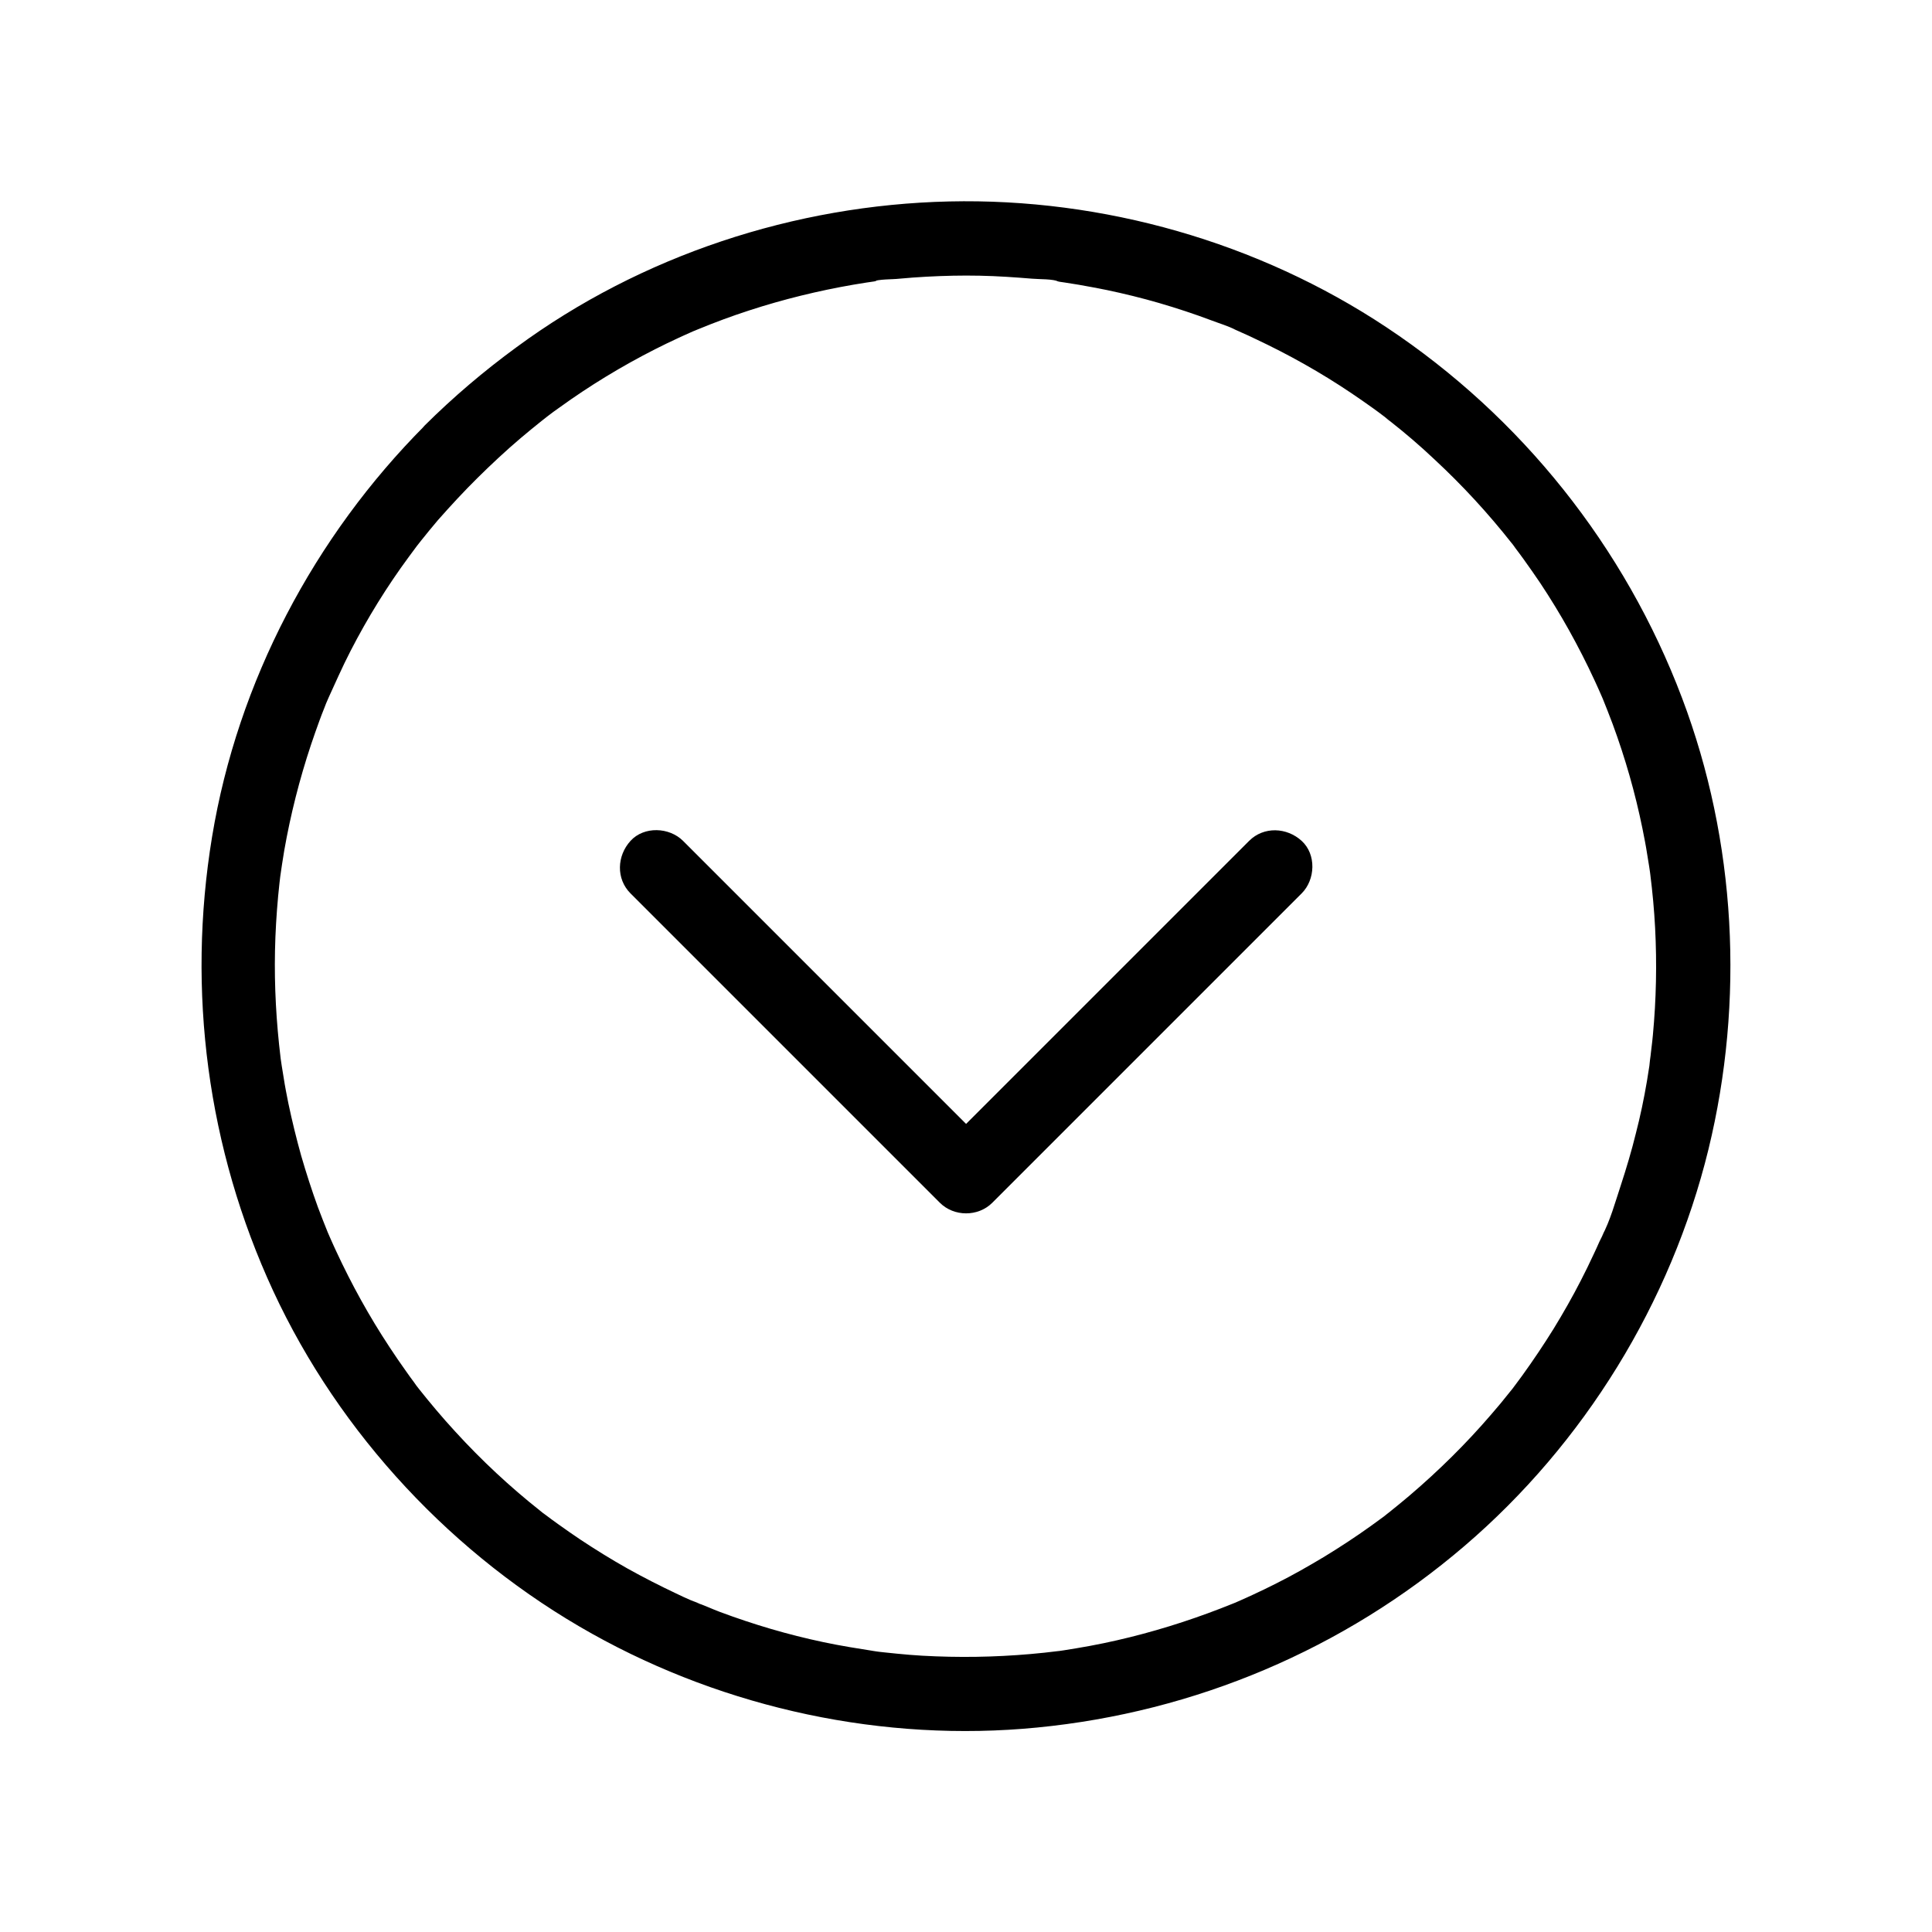 <?xml version="1.0" encoding="UTF-8"?>
<!-- Uploaded to: ICON Repo, www.iconrepo.com, Generator: ICON Repo Mixer Tools -->
<svg fill="#000000" width="800px" height="800px" version="1.1" viewBox="144 144 512 512" xmlns="http://www.w3.org/2000/svg">
 <g>
  <path d="m270.55 270.65c3.691-3.641 7.477-7.184 11.414-10.527 1.82-1.523 3.641-3.051 5.512-4.527 0.441-0.344 0.934-0.738 1.379-1.082-2.066 1.574-0.098 0.098 0.246-0.195 1.031-0.789 2.066-1.574 3.148-2.312 8.02-5.805 16.531-10.973 25.34-15.449 2.066-1.031 4.133-2.066 6.199-3 1.031-0.492 2.066-0.934 3.148-1.426 0.441-0.195 0.836-0.395 1.277-0.543 0.441-0.195 0.836-0.344 1.277-0.543-1.277 0.543-1.426 0.59-0.441 0.195 4.43-1.82 8.906-3.492 13.48-4.969 9.055-2.953 18.301-5.215 27.699-6.84 1.133-0.195 2.215-0.344 3.344-0.543 0.688-0.098 1.328-0.195 2.016-0.297 0.836-0.098 1.18-0.59-0.59 0.098 2.117-0.789 5.164-0.59 7.379-0.836 4.723-0.441 9.445-0.688 14.168-0.789 4.723-0.098 9.445 0 14.219 0.297 2.262 0.148 4.477 0.297 6.742 0.492 2.164 0.195 5.363 0 7.379 0.836-2.215-0.887-0.887-0.098 0.051 0 0.441 0.051 0.887 0.148 1.328 0.195 1.23 0.195 2.461 0.395 3.691 0.59 2.461 0.441 4.922 0.887 7.332 1.379 4.676 0.984 9.297 2.117 13.875 3.445 4.723 1.379 9.348 2.902 13.922 4.625 2.066 0.789 4.43 1.477 6.394 2.508-0.195-0.098-2.066-0.887-0.441-0.195 0.641 0.297 1.277 0.543 1.871 0.836 1.277 0.543 2.508 1.133 3.738 1.723 8.809 4.133 17.32 8.906 25.438 14.367 1.969 1.328 3.887 2.656 5.805 4.035 0.934 0.688 1.918 1.379 2.856 2.117 0.098 0.051 1.969 1.477 0.688 0.543-1.23-0.887 1.031 0.836 1.23 0.984 3.938 3.102 7.773 6.394 11.414 9.84 7.43 6.887 14.27 14.316 20.516 22.238 0.297 0.395 1.918 2.164 0.195 0.246 0.297 0.344 0.59 0.789 0.836 1.133 0.688 0.934 1.426 1.871 2.117 2.856 1.523 2.117 3 4.231 4.43 6.348 2.707 4.082 5.266 8.266 7.625 12.496 2.41 4.328 4.676 8.758 6.742 13.234 0.492 1.031 0.934 2.066 1.426 3.148 0.246 0.543 0.441 1.031 0.688 1.574 0.934 2.117-0.59-1.523-0.051-0.148 0.934 2.312 1.871 4.676 2.754 7.035 3.344 9.055 6.004 18.352 7.922 27.797 0.441 2.215 0.887 4.43 1.23 6.691 0.195 1.133 0.344 2.215 0.543 3.344 0.051 0.441 0.148 0.887 0.195 1.328 0.051 0.441 0.148 0.887 0.195 1.328-0.195-1.477-0.246-1.723-0.098-0.59 0.59 4.723 1.031 9.398 1.277 14.168 0.492 9.445 0.297 18.941-0.59 28.387-0.195 2.262-0.543 4.477-0.738 6.742 0.246-3.051-0.098 0.688-0.195 1.426-0.195 1.328-0.441 2.656-0.641 4.035-0.789 4.676-1.77 9.348-2.953 13.922-1.133 4.625-2.508 9.199-3.984 13.727-1.477 4.43-2.805 9.398-5.019 13.48 1.328-2.41-0.344 0.738-0.641 1.426-0.492 1.133-1.031 2.312-1.574 3.445-1.082 2.312-2.164 4.574-3.344 6.84-2.215 4.328-4.625 8.562-7.184 12.742-2.656 4.281-5.461 8.461-8.414 12.547-0.688 0.934-1.426 1.918-2.117 2.856-0.297 0.395-1.082 1.477 0.246-0.297-0.441 0.59-0.887 1.133-1.328 1.672-1.625 2.066-3.297 4.082-5.019 6.051-6.594 7.676-13.824 14.809-21.551 21.402-1.82 1.523-3.641 3.051-5.512 4.527-0.098 0.098-1.969 1.477-0.688 0.543 1.277-0.934-0.59 0.441-0.688 0.543-1.133 0.836-2.262 1.672-3.445 2.508-3.984 2.856-8.117 5.559-12.301 8.117-4.184 2.508-8.414 4.922-12.742 7.086-2.066 1.031-4.133 2.066-6.199 3-1.031 0.492-2.066 0.934-3.148 1.426-0.641 0.297-1.277 0.543-1.871 0.836-2.215 0.934 2.016-0.836-0.195 0.051-8.855 3.59-17.957 6.594-27.258 8.906-4.723 1.18-9.496 2.164-14.27 2.953-1.133 0.195-2.215 0.344-3.344 0.543-0.543 0.098-1.133 0.148-1.672 0.246-2.262 0.344 1.77-0.195 0.246-0.051-2.461 0.297-4.922 0.59-7.379 0.789-9.543 0.836-19.141 0.984-28.734 0.441-2.262-0.148-4.477-0.297-6.742-0.543-1.133-0.098-2.262-0.246-3.344-0.344-0.441-0.051-0.887-0.098-1.328-0.148-0.59-0.051-3.738-0.543-0.738-0.098-4.676-0.738-9.398-1.477-14.023-2.461-9.348-1.969-18.5-4.676-27.453-8.02-2.117-0.789-4.231-1.82-6.394-2.508 2.656 0.836-0.789-0.344-1.426-0.641-1.277-0.543-2.508-1.133-3.738-1.723-4.379-2.066-8.707-4.281-12.941-6.641-4.281-2.41-8.414-4.969-12.496-7.676-1.969-1.328-3.887-2.656-5.805-4.035-1.031-0.738-2.117-1.523-3.148-2.312-0.441-0.344-1.82-1.379 0 0.051-0.59-0.441-1.133-0.887-1.672-1.328-8.02-6.348-15.5-13.332-22.434-20.91-3.492-3.789-6.789-7.723-9.988-11.758-0.297-0.395-1.23-1.379 0.246 0.297-0.441-0.543-0.887-1.133-1.277-1.723-0.688-0.934-1.426-1.918-2.066-2.856-1.523-2.117-2.953-4.231-4.379-6.394-5.363-8.117-10.086-16.68-14.168-25.484-0.492-1.031-0.934-2.066-1.426-3.148-0.246-0.543-0.441-1.031-0.688-1.574-0.59-1.379 0.934 2.262 0.051 0.148-0.934-2.312-1.871-4.676-2.754-7.035-1.625-4.477-3.102-9.055-4.43-13.629-1.277-4.574-2.41-9.199-3.394-13.875-0.441-2.215-0.887-4.43-1.23-6.691-0.195-1.133-0.344-2.215-0.543-3.344-0.098-0.688-0.195-1.328-0.297-2.016-0.344-2.363 0.297 2.312 0-0.051-1.133-9.398-1.672-18.844-1.477-28.34 0.098-4.871 0.395-9.691 0.836-14.516 0.098-1.133 0.246-2.262 0.344-3.344 0.051-0.543 0.148-1.133 0.195-1.672 0.051-0.195 0.246-2.461 0.098-0.688-0.148 1.723 0.051-0.492 0.098-0.688 0.098-0.688 0.195-1.328 0.297-2.016 0.195-1.23 0.395-2.461 0.59-3.691 1.672-9.496 4.035-18.844 7.086-27.996 0.738-2.164 1.477-4.328 2.262-6.445 0.395-1.082 0.789-2.117 1.23-3.199 0.148-0.441 0.344-0.836 0.492-1.277 0.195-0.543 1.523-3.394 0.344-0.836 2.016-4.379 3.938-8.809 6.148-13.086 4.477-8.707 9.645-17.074 15.449-24.945 0.688-0.934 1.426-1.918 2.117-2.856 1.477-1.969-1.328 1.672 0.195-0.246 0.297-0.395 0.59-0.738 0.887-1.133 1.477-1.871 3-3.691 4.527-5.512 3.445-3.891 6.891-7.629 10.484-11.172 3.641-3.641 3.938-10.332 0-13.922-3.938-3.59-10.035-3.887-13.922 0-29.371 29.473-49.645 67.895-56.434 109.03-6.742 40.887-1.23 82.707 16.188 120.34 17.664 38.082 47.922 70.406 84.527 90.871 35.57 19.875 77.293 28.832 117.93 24.848 41.871-4.082 81.328-20.762 113.26-48.117 31.734-27.16 54.711-64.453 64.648-105.09 9.594-39.359 7.379-81.672-6.988-119.61-15.152-40.098-42.605-74.539-78.328-98.254-33.996-22.582-75.129-34.293-115.91-33.359-40.934 0.934-81.625 14.316-114.64 38.621-8.609 6.297-16.727 13.188-24.305 20.715-3.641 3.641-3.887 10.332 0 13.922 3.984 3.59 10.035 3.836 13.973 0z"/>
  <path d="m475.03 366.84c-9.199 9.199-18.449 18.449-27.652 27.652-14.711 14.711-29.422 29.422-44.133 44.133-3.394 3.394-6.789 6.789-10.184 10.184h13.922l-27.652-27.652c-14.711-14.711-29.422-29.422-44.133-44.133l-10.184-10.184c-3.641-3.641-10.332-3.938-13.922 0s-3.887 10.035 0 13.922c9.199 9.199 18.449 18.449 27.652 27.652 14.711 14.711 29.422 29.422 44.133 44.133 3.394 3.394 6.789 6.789 10.184 10.184 3.738 3.738 10.137 3.789 13.922 0 9.199-9.199 18.449-18.449 27.652-27.652 14.711-14.711 29.422-29.422 44.133-44.133 3.394-3.394 6.789-6.789 10.184-10.184 3.641-3.641 3.938-10.332 0-13.922-3.934-3.59-10.035-3.887-13.922 0z"/>
 </g>
</svg>